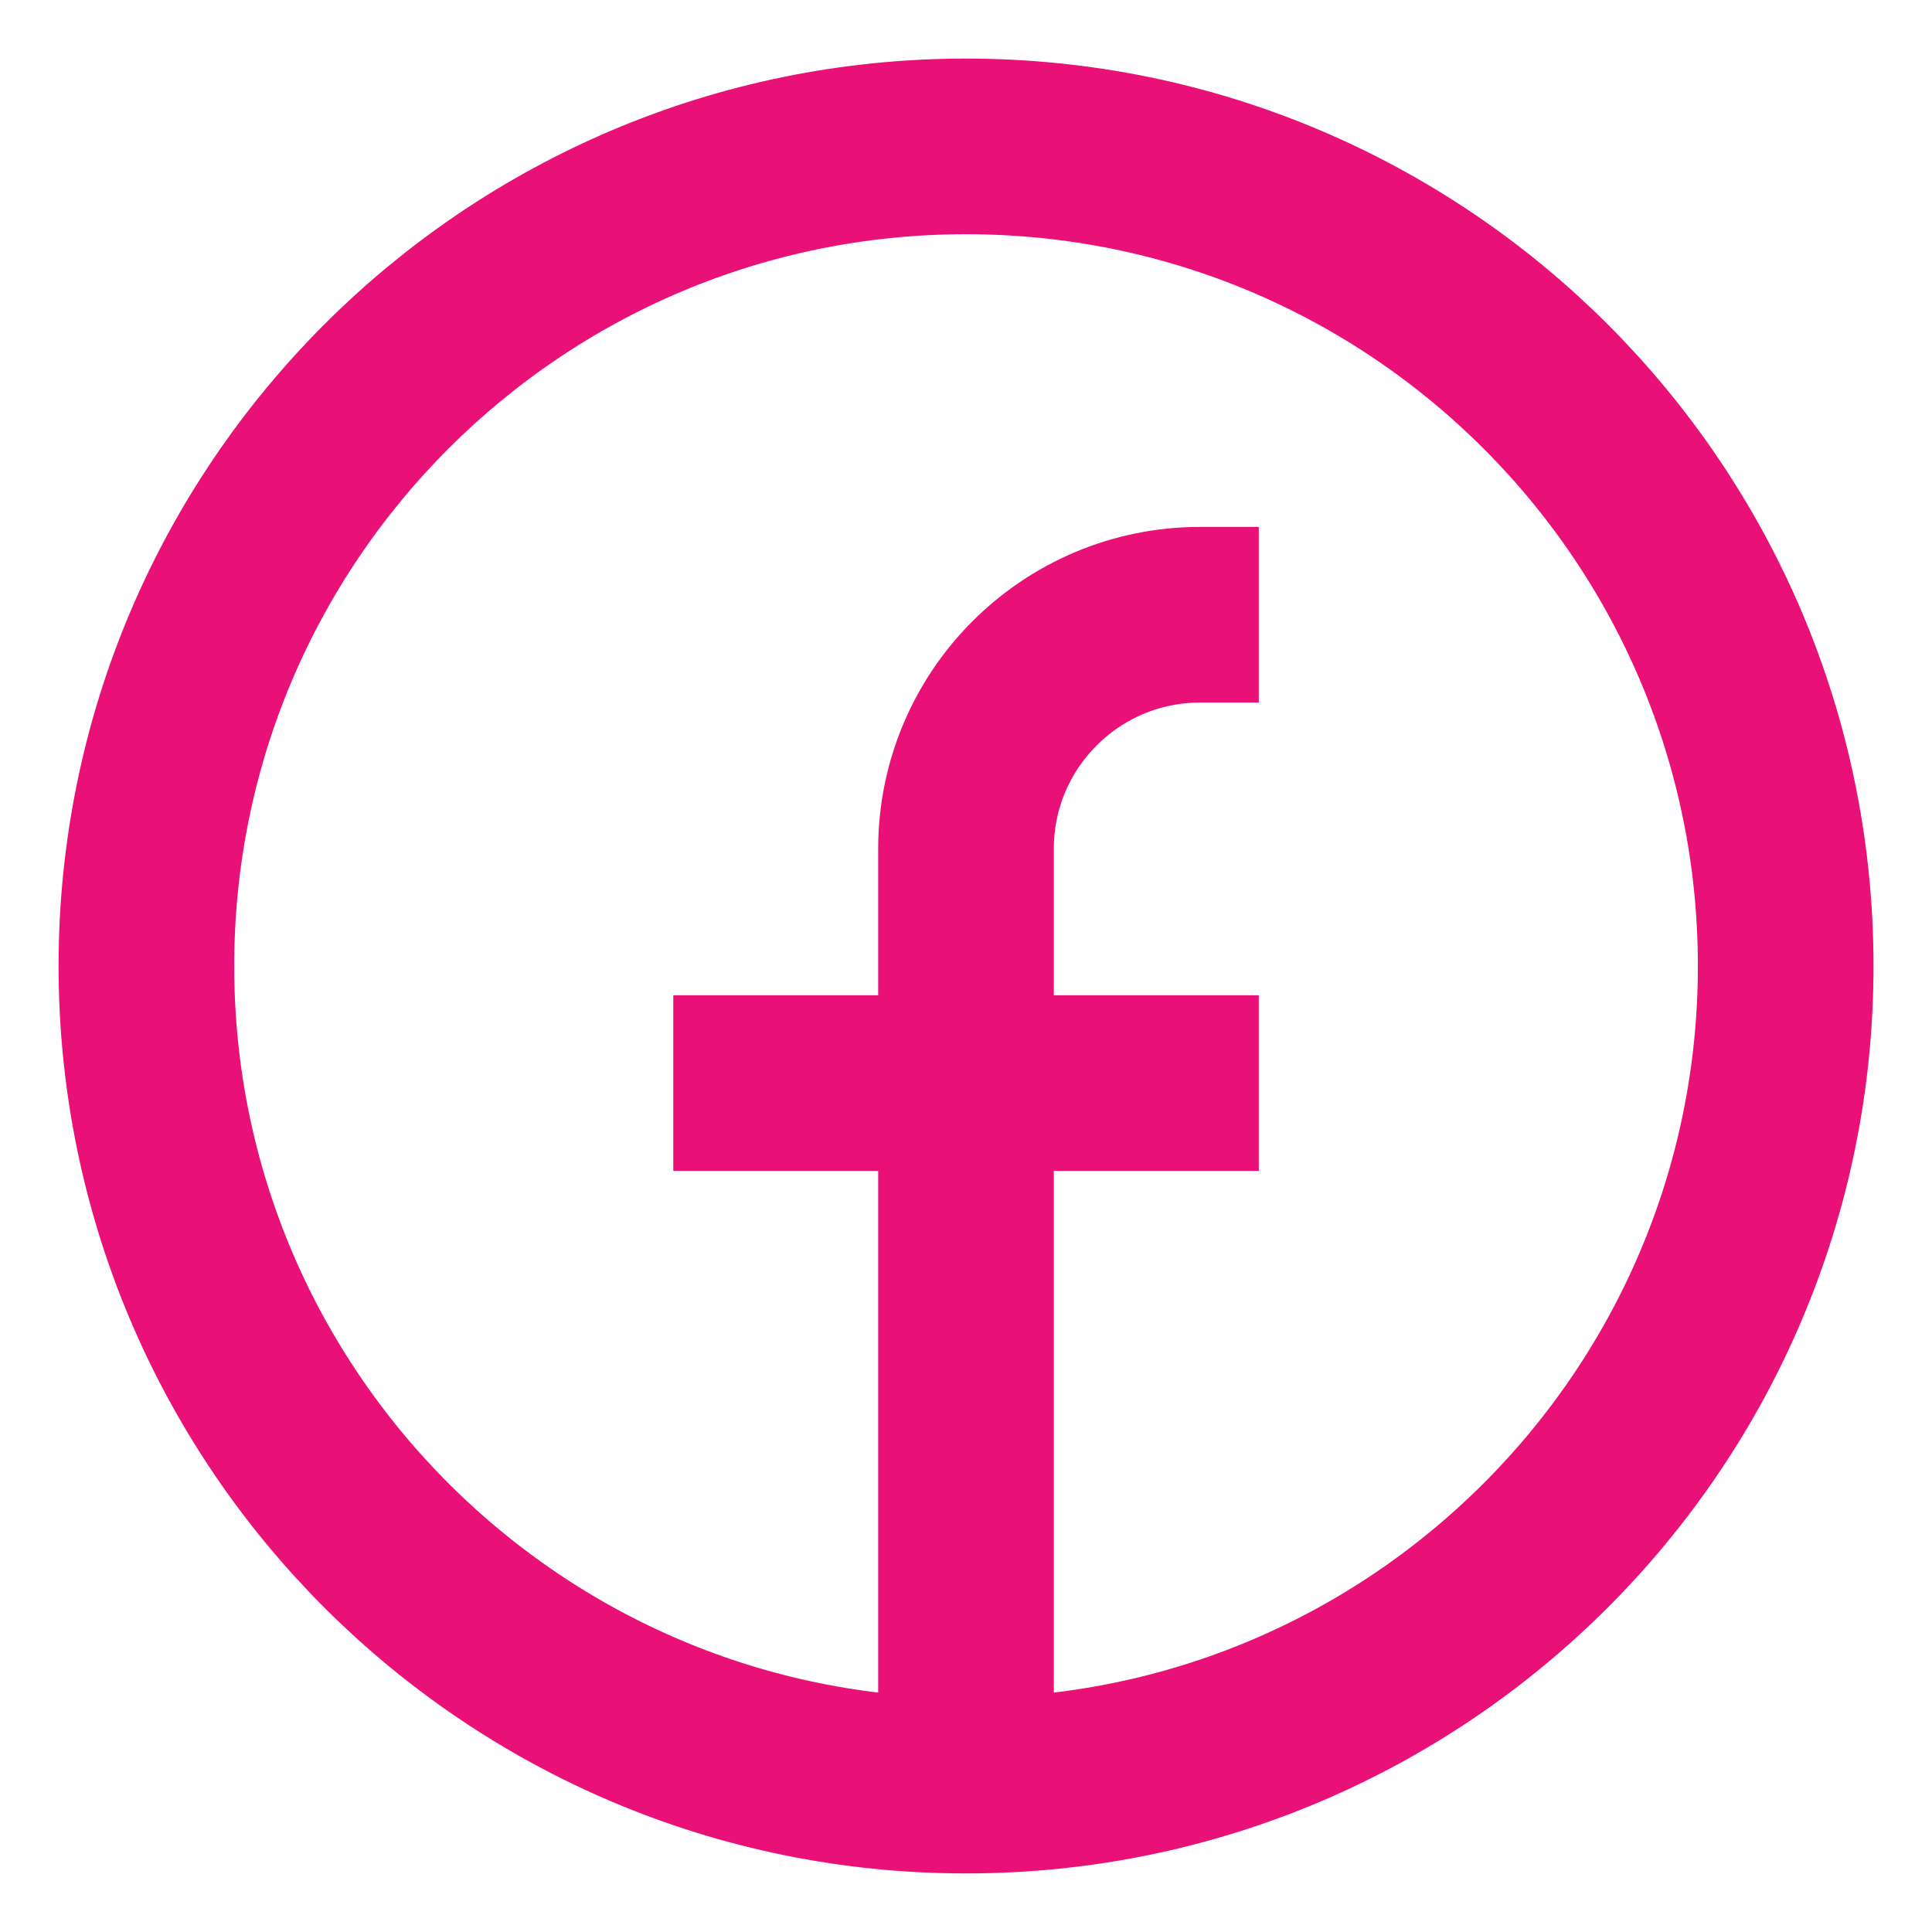 <svg width="22" height="22" viewBox="0 0 22 22" fill="none" xmlns="http://www.w3.org/2000/svg">
<path d="M11 20.333C5.846 20.333 1.667 16.154 1.667 11C1.667 5.845 5.846 1.667 11 1.667C16.155 1.667 20.334 5.845 20.334 11C20.334 16.154 16.155 20.333 11 20.333ZM11 20.333V9.666C11 8.194 12.194 7 13.667 7H14.334M7.667 12.333H14.334" stroke="#E91078" stroke-width="2"/>
</svg>
